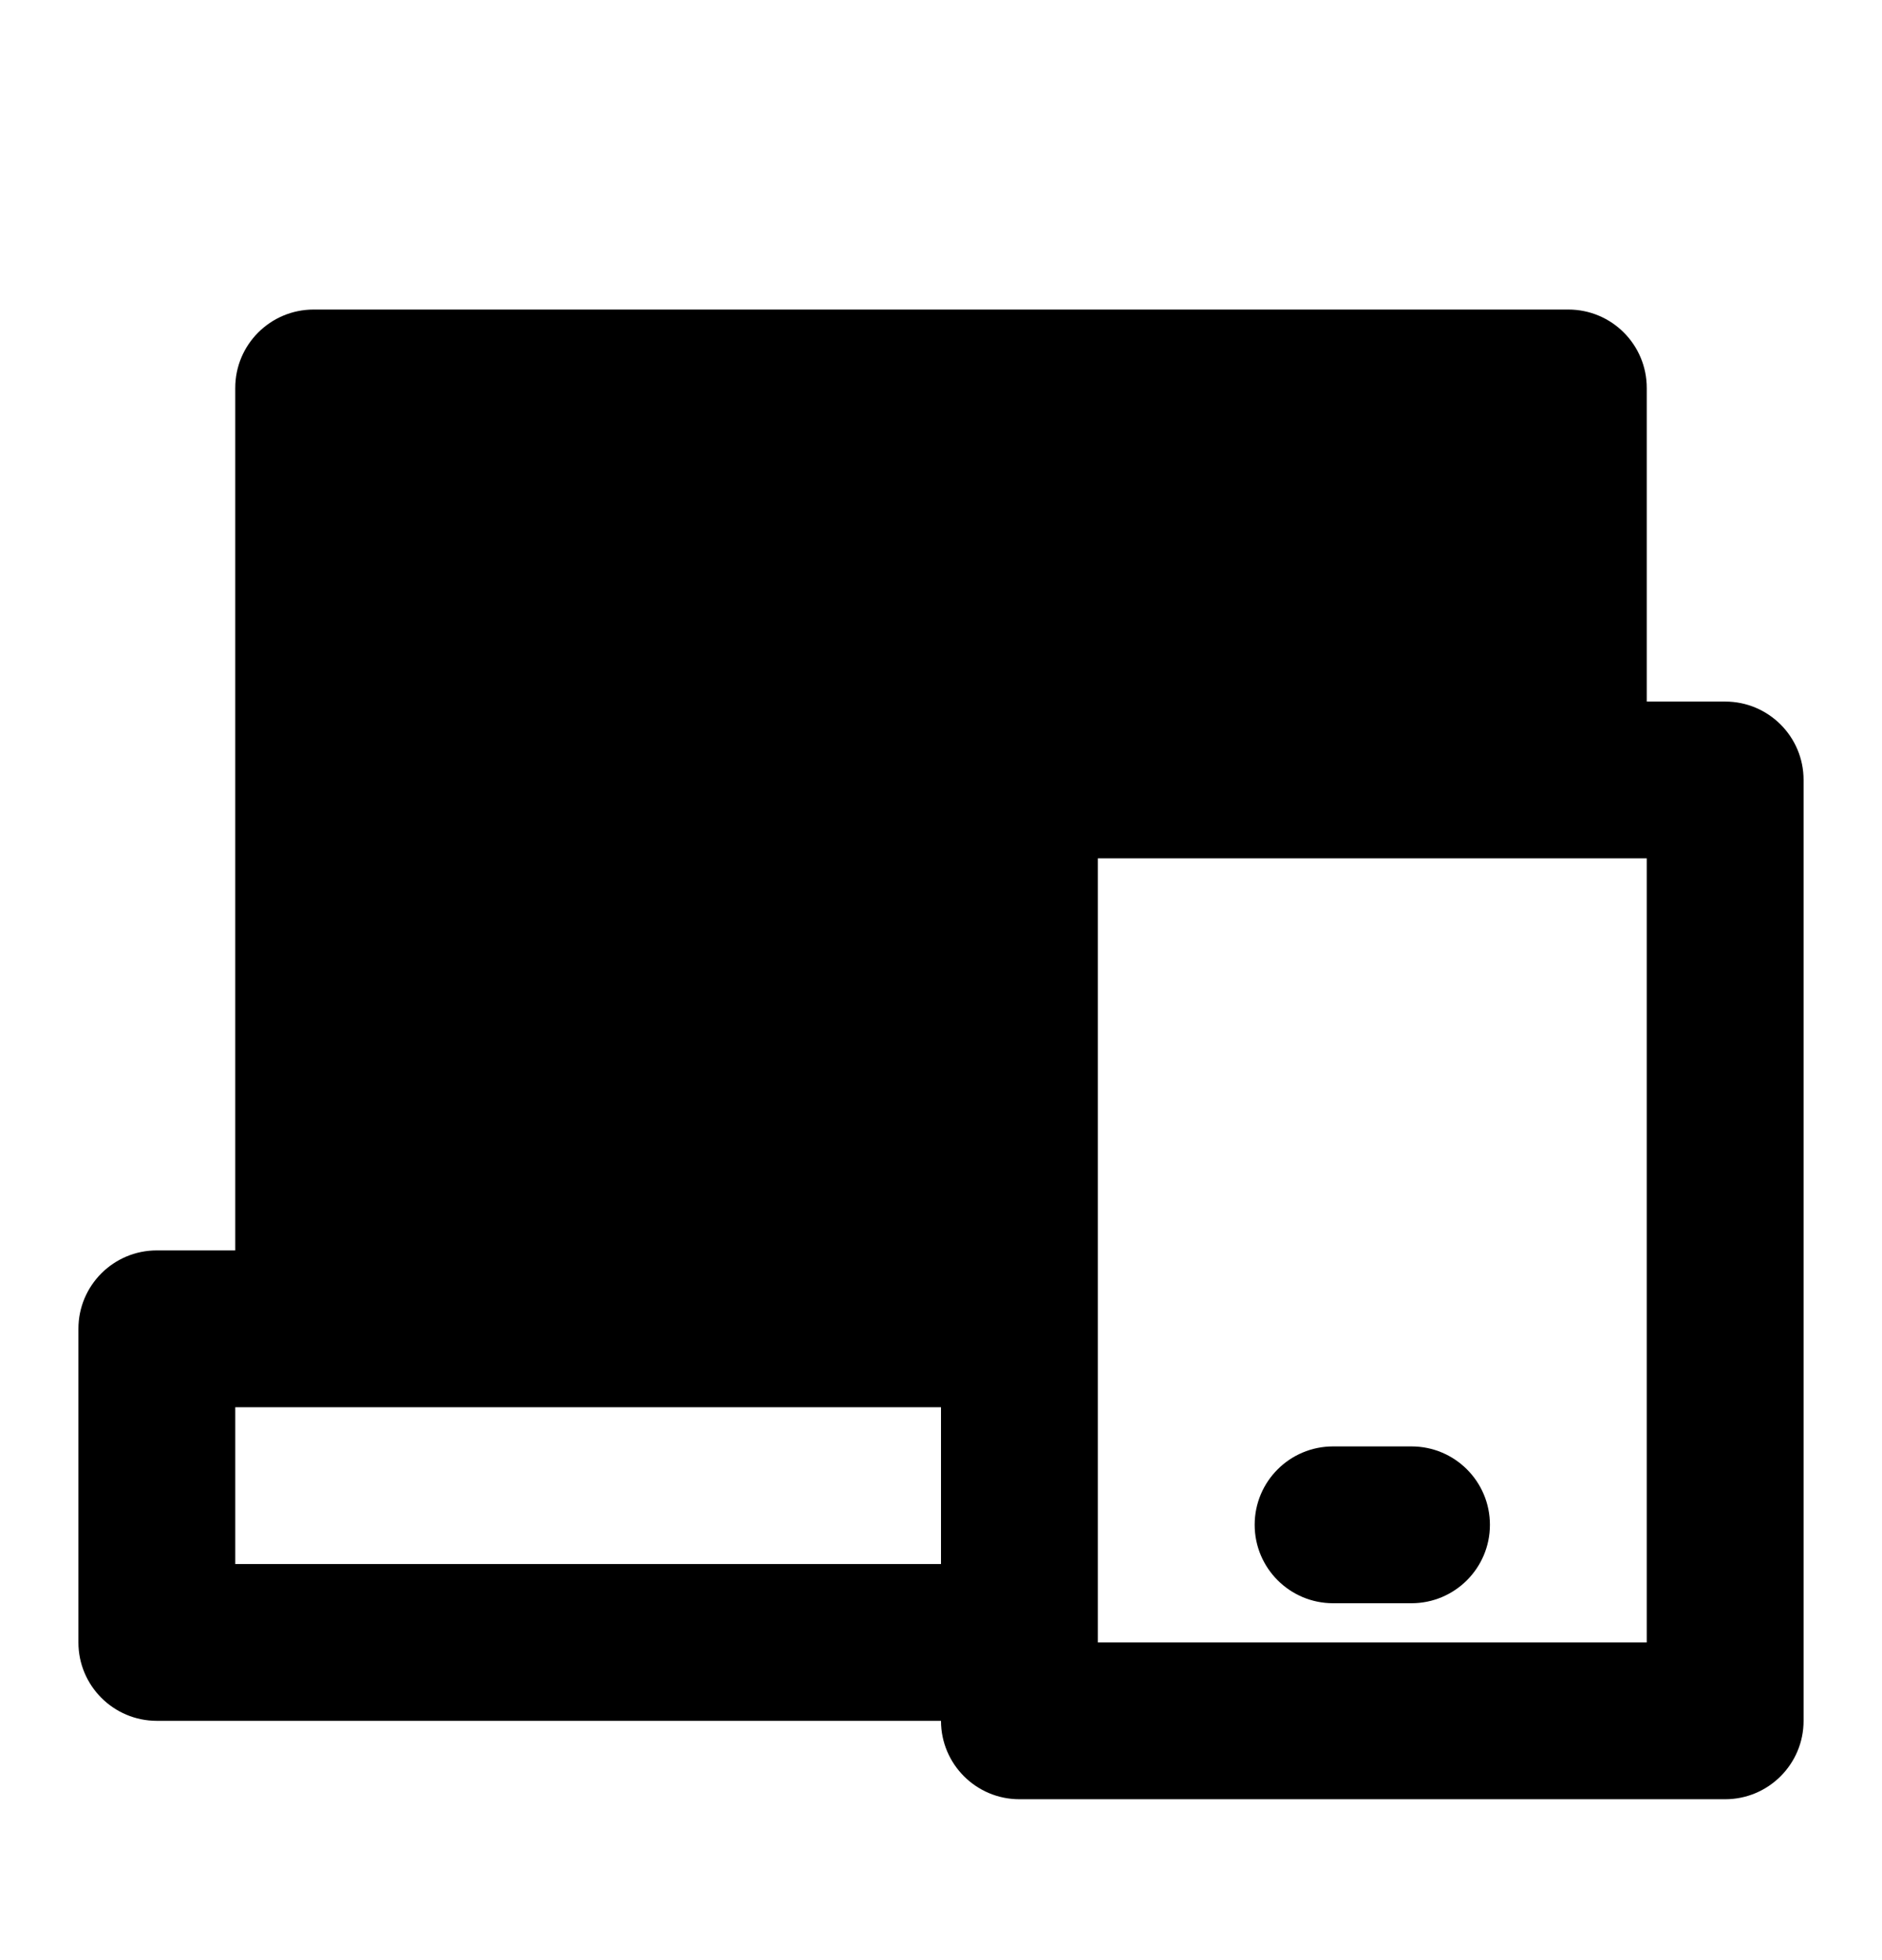 <svg width="24" height="25" viewBox="0 0 24 25" fill="none" xmlns="http://www.w3.org/2000/svg">
<path d="M17 18.448C16.448 18.448 16 18.895 16 19.448C16 20 16.448 20.448 17 20.448H18C18.552 20.448 19 20 19 19.448C19 18.895 18.552 18.448 18 18.448H17Z" fill="black"/>
<path fill-rule="evenodd" clip-rule="evenodd" d="M4 3.948C3.448 3.948 3 4.395 3 4.948V15.948H2C1.448 15.948 1 16.395 1 16.948V20.948C1 21.5 1.448 21.948 2 21.948H12C12 22.5 12.448 22.948 13 22.948H22C22.552 22.948 23 22.5 23 21.948V9.948C23 9.395 22.552 8.948 22 8.948H21V4.948C21 4.395 20.552 3.948 20 3.948H4ZM12 17.948H3V19.948H12V17.948ZM14 20.948H21V10.948H14V20.948Z" fill="black"/>
</svg>
